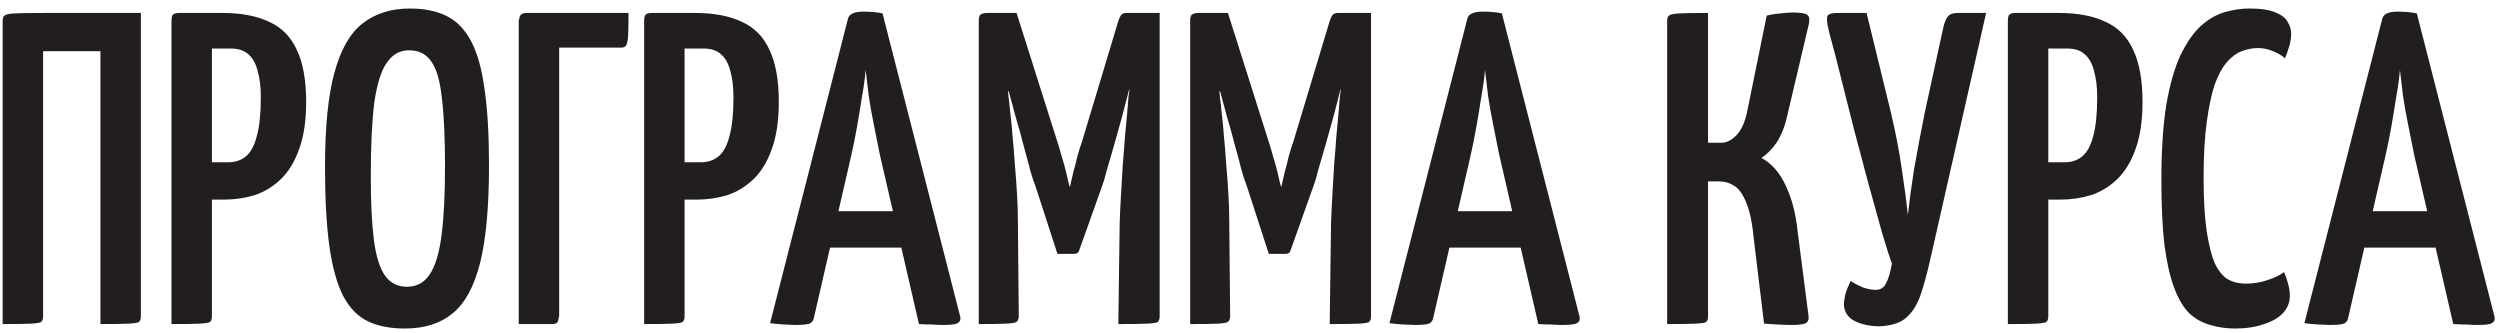 <?xml version="1.0" encoding="UTF-8"?> <svg xmlns="http://www.w3.org/2000/svg" width="270" height="36" viewBox="0 0 270 36" fill="none"> <path d="M0.287 35V2.264C0.287 1.976 0.351 1.784 0.479 1.688C0.607 1.56 0.975 1.48 1.583 1.448C2.191 1.416 3.215 1.4 4.655 1.4H15.215V34.136C15.215 34.424 15.151 34.632 15.023 34.76C14.895 34.856 14.527 34.92 13.919 34.952C13.311 34.984 12.287 35 10.847 35V5.528H4.655V34.136C4.655 34.424 4.591 34.632 4.463 34.76C4.335 34.856 3.967 34.92 3.359 34.952C2.751 34.984 1.727 35 0.287 35ZM19.912 21.56C19.4 21.56 19.128 21.48 19.096 21.32C19.064 21.16 19.048 20.872 19.048 20.456V2.312C19.048 2.248 19.048 2.088 19.048 1.832C19.08 1.544 19.288 1.4 19.672 1.4H24.04C26.056 1.4 27.736 1.72 29.08 2.36C30.424 2.968 31.416 3.976 32.056 5.384C32.728 6.792 33.064 8.664 33.064 11C33.064 13.048 32.808 14.76 32.296 16.136C31.816 17.48 31.16 18.552 30.328 19.352C29.496 20.152 28.552 20.728 27.496 21.08C26.44 21.4 25.32 21.56 24.136 21.56H19.912ZM18.52 35V2.264C18.52 1.944 18.568 1.72 18.664 1.592C18.792 1.464 19.032 1.4 19.384 1.4H22.024C22.472 1.4 22.728 1.544 22.792 1.832C22.856 2.12 22.888 2.264 22.888 2.264V34.136C22.888 34.424 22.824 34.632 22.696 34.76C22.568 34.856 22.2 34.92 21.592 34.952C21.016 34.984 19.992 35 18.52 35ZM22.84 17.528H24.616C25.384 17.528 26.024 17.32 26.536 16.904C27.08 16.456 27.48 15.72 27.736 14.696C28.024 13.672 28.168 12.28 28.168 10.52C28.168 9.4 28.056 8.456 27.832 7.688C27.64 6.888 27.304 6.28 26.824 5.864C26.376 5.448 25.736 5.24 24.904 5.24H22.84V17.528ZM43.741 35.48C42.173 35.48 40.845 35.224 39.757 34.712C38.669 34.2 37.773 33.288 37.069 31.976C36.397 30.664 35.901 28.888 35.581 26.648C35.261 24.376 35.101 21.496 35.101 18.008C35.101 13.72 35.437 10.344 36.109 7.88C36.781 5.384 37.789 3.608 39.133 2.552C40.509 1.464 42.221 0.92 44.269 0.92C45.837 0.92 47.165 1.192 48.253 1.736C49.341 2.28 50.221 3.192 50.893 4.472C51.565 5.752 52.045 7.48 52.333 9.656C52.653 11.832 52.813 14.568 52.813 17.864C52.813 22.312 52.493 25.816 51.853 28.376C51.213 30.936 50.221 32.76 48.877 33.848C47.565 34.936 45.853 35.48 43.741 35.48ZM43.933 30.968C44.989 30.968 45.805 30.536 46.381 29.672C46.989 28.808 47.421 27.416 47.677 25.496C47.933 23.576 48.061 21.064 48.061 17.96C48.061 14.888 47.949 12.44 47.725 10.616C47.533 8.76 47.149 7.432 46.573 6.632C46.029 5.832 45.229 5.432 44.173 5.432C43.181 5.432 42.381 5.88 41.773 6.776C41.165 7.64 40.717 9.064 40.429 11.048C40.173 13.032 40.045 15.704 40.045 19.064C40.045 21.88 40.157 24.168 40.381 25.928C40.605 27.656 41.005 28.936 41.581 29.768C42.157 30.568 42.941 30.968 43.933 30.968ZM56.022 35V2.264C56.022 2.264 56.054 2.12 56.118 1.832C56.214 1.544 56.454 1.4 56.838 1.4H67.878C67.878 2.584 67.862 3.432 67.83 3.944C67.798 4.456 67.718 4.792 67.59 4.952C67.494 5.08 67.318 5.144 67.062 5.144H60.39V34.136C60.39 34.136 60.358 34.28 60.294 34.568C60.262 34.856 60.038 35 59.622 35H56.022ZM70.959 21.56C70.447 21.56 70.175 21.48 70.143 21.32C70.111 21.16 70.095 20.872 70.095 20.456V2.312C70.095 2.248 70.095 2.088 70.095 1.832C70.127 1.544 70.335 1.4 70.719 1.4H75.087C77.103 1.4 78.783 1.72 80.127 2.36C81.471 2.968 82.463 3.976 83.103 5.384C83.775 6.792 84.111 8.664 84.111 11C84.111 13.048 83.855 14.76 83.343 16.136C82.863 17.48 82.207 18.552 81.375 19.352C80.543 20.152 79.599 20.728 78.543 21.08C77.487 21.4 76.367 21.56 75.183 21.56H70.959ZM69.567 35V2.264C69.567 1.944 69.615 1.72 69.711 1.592C69.839 1.464 70.079 1.4 70.431 1.4H73.071C73.519 1.4 73.775 1.544 73.839 1.832C73.903 2.12 73.935 2.264 73.935 2.264V34.136C73.935 34.424 73.871 34.632 73.743 34.76C73.615 34.856 73.247 34.92 72.639 34.952C72.063 34.984 71.039 35 69.567 35ZM73.887 17.528H75.663C76.431 17.528 77.071 17.32 77.583 16.904C78.127 16.456 78.527 15.72 78.783 14.696C79.071 13.672 79.215 12.28 79.215 10.52C79.215 9.4 79.103 8.456 78.879 7.688C78.687 6.888 78.351 6.28 77.871 5.864C77.423 5.448 76.783 5.24 75.951 5.24H73.887V17.528ZM85.905 35.096C85.649 35.096 85.249 35.08 84.705 35.048C84.193 35.016 83.681 34.968 83.169 34.904L91.569 2.072C91.665 1.528 92.225 1.256 93.249 1.256C93.633 1.256 94.001 1.272 94.353 1.304C94.737 1.336 95.057 1.384 95.313 1.448L103.713 34.232C103.777 34.52 103.681 34.744 103.425 34.904C103.201 35.032 102.657 35.096 101.793 35.096C101.505 35.096 101.137 35.08 100.689 35.048C100.273 35.048 99.793 35.032 99.249 35L95.025 16.712C94.833 15.72 94.625 14.68 94.401 13.592C94.177 12.504 93.985 11.432 93.825 10.376C93.697 9.32 93.585 8.376 93.489 7.544C93.425 8.376 93.297 9.32 93.105 10.376C92.945 11.432 92.769 12.504 92.577 13.592C92.385 14.68 92.177 15.72 91.953 16.712L87.921 34.232C87.889 34.52 87.761 34.744 87.537 34.904C87.313 35.032 86.769 35.096 85.905 35.096ZM88.257 26.744V22.808H99.537V26.744H88.257ZM114.204 27.416L111.804 20.024C111.676 19.736 111.5 19.208 111.276 18.44C111.084 17.672 110.844 16.776 110.556 15.752C110.3 14.728 110.012 13.688 109.692 12.632C109.404 11.544 109.132 10.536 108.876 9.608C108.652 8.68 108.46 7.928 108.3 7.352C108.172 6.776 108.108 6.488 108.108 6.488L109.788 1.4L114.108 15.032C114.3 15.608 114.476 16.2 114.636 16.808C114.828 17.416 114.988 17.976 115.116 18.488C115.244 19 115.34 19.416 115.404 19.736C115.5 20.056 115.548 20.216 115.548 20.216C115.548 20.216 115.58 20.072 115.644 19.784C115.708 19.464 115.804 19.048 115.932 18.536C116.092 17.992 116.236 17.432 116.364 16.856C116.524 16.28 116.7 15.72 116.892 15.176L120.78 2.264L122.796 6.68C122.796 6.68 122.716 6.952 122.556 7.496C122.396 8.04 122.188 8.776 121.932 9.704C121.708 10.6 121.452 11.592 121.164 12.68C120.876 13.736 120.588 14.76 120.3 15.752C120.012 16.744 119.756 17.624 119.532 18.392C119.34 19.16 119.18 19.704 119.052 20.024L116.556 27.032C116.492 27.288 116.316 27.416 116.028 27.416H114.204ZM105.708 35V2.264C105.708 1.848 105.788 1.608 105.948 1.544C106.14 1.448 106.348 1.4 106.572 1.4H109.788L110.028 8.504L108.876 9.896C108.876 9.896 108.892 10.104 108.924 10.52C108.988 10.936 109.052 11.512 109.116 12.248C109.212 12.952 109.292 13.768 109.356 14.696C109.452 15.624 109.532 16.616 109.596 17.672C109.692 18.728 109.772 19.8 109.836 20.888C109.9 21.944 109.932 22.984 109.932 24.008L110.028 34.136C110.028 34.424 109.948 34.632 109.788 34.76C109.66 34.856 109.292 34.92 108.684 34.952C108.076 34.984 107.084 35 105.708 35ZM120.78 35L120.924 24.152C120.956 23.16 121.004 22.12 121.068 21.032C121.132 19.944 121.196 18.856 121.26 17.768C121.356 16.68 121.436 15.656 121.5 14.696C121.596 13.736 121.676 12.888 121.74 12.152C121.804 11.416 121.852 10.824 121.884 10.376C121.948 9.928 121.98 9.704 121.98 9.704L120.78 8.744V2.264C120.876 1.976 120.972 1.768 121.068 1.64C121.196 1.48 121.388 1.4 121.644 1.4C122.828 1.4 123.66 1.4 124.14 1.4C124.652 1.4 124.956 1.4 125.052 1.4C125.18 1.4 125.244 1.4 125.244 1.4V34.136C125.244 34.424 125.18 34.632 125.052 34.76C124.924 34.856 124.556 34.92 123.948 34.952C123.34 34.984 122.284 35 120.78 35ZM137.032 27.416L134.632 20.024C134.504 19.736 134.328 19.208 134.104 18.44C133.912 17.672 133.672 16.776 133.384 15.752C133.128 14.728 132.84 13.688 132.52 12.632C132.232 11.544 131.96 10.536 131.704 9.608C131.48 8.68 131.288 7.928 131.128 7.352C131 6.776 130.936 6.488 130.936 6.488L132.616 1.4L136.936 15.032C137.128 15.608 137.304 16.2 137.464 16.808C137.656 17.416 137.816 17.976 137.944 18.488C138.072 19 138.168 19.416 138.232 19.736C138.328 20.056 138.376 20.216 138.376 20.216C138.376 20.216 138.408 20.072 138.472 19.784C138.536 19.464 138.632 19.048 138.76 18.536C138.92 17.992 139.064 17.432 139.192 16.856C139.352 16.28 139.528 15.72 139.72 15.176L143.608 2.264L145.624 6.68C145.624 6.68 145.544 6.952 145.384 7.496C145.224 8.04 145.016 8.776 144.76 9.704C144.536 10.6 144.28 11.592 143.992 12.68C143.704 13.736 143.416 14.76 143.128 15.752C142.84 16.744 142.584 17.624 142.36 18.392C142.168 19.16 142.008 19.704 141.88 20.024L139.384 27.032C139.32 27.288 139.144 27.416 138.856 27.416H137.032ZM128.536 35V2.264C128.536 1.848 128.616 1.608 128.776 1.544C128.968 1.448 129.176 1.4 129.4 1.4H132.616L132.856 8.504L131.704 9.896C131.704 9.896 131.72 10.104 131.752 10.52C131.816 10.936 131.88 11.512 131.944 12.248C132.04 12.952 132.12 13.768 132.184 14.696C132.28 15.624 132.36 16.616 132.424 17.672C132.52 18.728 132.6 19.8 132.664 20.888C132.728 21.944 132.76 22.984 132.76 24.008L132.856 34.136C132.856 34.424 132.776 34.632 132.616 34.76C132.488 34.856 132.12 34.92 131.512 34.952C130.904 34.984 129.912 35 128.536 35ZM143.608 35L143.752 24.152C143.784 23.16 143.832 22.12 143.896 21.032C143.96 19.944 144.024 18.856 144.088 17.768C144.184 16.68 144.264 15.656 144.328 14.696C144.424 13.736 144.504 12.888 144.568 12.152C144.632 11.416 144.68 10.824 144.712 10.376C144.776 9.928 144.808 9.704 144.808 9.704L143.608 8.744V2.264C143.704 1.976 143.8 1.768 143.896 1.64C144.024 1.48 144.216 1.4 144.472 1.4C145.656 1.4 146.488 1.4 146.968 1.4C147.48 1.4 147.784 1.4 147.88 1.4C148.008 1.4 148.072 1.4 148.072 1.4V34.136C148.072 34.424 148.008 34.632 147.88 34.76C147.752 34.856 147.384 34.92 146.776 34.952C146.168 34.984 145.112 35 143.608 35ZM152.795 35.096C152.539 35.096 152.139 35.08 151.595 35.048C151.083 35.016 150.571 34.968 150.059 34.904L158.459 2.072C158.555 1.528 159.115 1.256 160.139 1.256C160.523 1.256 160.891 1.272 161.243 1.304C161.627 1.336 161.947 1.384 162.203 1.448L170.603 34.232C170.667 34.52 170.571 34.744 170.315 34.904C170.091 35.032 169.547 35.096 168.683 35.096C168.395 35.096 168.027 35.08 167.579 35.048C167.163 35.048 166.683 35.032 166.139 35L161.915 16.712C161.723 15.72 161.515 14.68 161.291 13.592C161.067 12.504 160.875 11.432 160.715 10.376C160.587 9.32 160.475 8.376 160.379 7.544C160.315 8.376 160.187 9.32 159.995 10.376C159.835 11.432 159.659 12.504 159.467 13.592C159.275 14.68 159.067 15.72 158.843 16.712L154.811 34.232C154.779 34.52 154.651 34.744 154.427 34.904C154.203 35.032 153.659 35.096 152.795 35.096ZM155.147 26.744V22.808H166.427V26.744H155.147ZM193.493 35.096C193.013 35.096 192.517 35.08 192.005 35.048C191.525 35.016 191.029 34.984 190.517 34.952L189.413 25.832C189.253 24.104 188.981 22.792 188.597 21.896C188.245 21 187.813 20.392 187.301 20.072C186.821 19.752 186.277 19.592 185.669 19.592H184.469V34.136C184.469 34.424 184.405 34.632 184.277 34.76C184.181 34.856 183.813 34.92 183.173 34.952C182.565 34.984 181.525 35 180.053 35V2.264C180.053 1.976 180.117 1.784 180.245 1.688C180.373 1.56 180.741 1.48 181.349 1.448C181.957 1.416 182.997 1.4 184.469 1.4V15.416H185.909C186.485 15.416 187.045 15.128 187.589 14.552C188.133 13.944 188.517 13.032 188.741 11.816L190.805 1.688C191.317 1.56 191.813 1.48 192.293 1.448C192.805 1.384 193.253 1.352 193.637 1.352C194.437 1.352 194.949 1.432 195.173 1.592C195.397 1.752 195.461 2.072 195.365 2.552L193.013 12.536C192.757 13.688 192.373 14.648 191.861 15.416C191.349 16.152 190.805 16.696 190.229 17.048C191.349 17.656 192.229 18.664 192.869 20.072C193.541 21.48 193.973 23.176 194.165 25.16L195.317 34.088C195.381 34.472 195.285 34.744 195.029 34.904C194.773 35.032 194.261 35.096 193.493 35.096ZM203.029 35.24C201.973 35.24 201.061 35.048 200.293 34.664C199.557 34.28 199.173 33.688 199.141 32.888C199.141 32.632 199.189 32.28 199.285 31.832C199.413 31.384 199.605 30.888 199.861 30.344C200.309 30.632 200.773 30.872 201.253 31.064C201.765 31.224 202.197 31.304 202.549 31.304C203.093 31.304 203.477 31.064 203.701 30.584C203.957 30.104 204.165 29.4 204.325 28.472C204.069 27.768 203.717 26.664 203.269 25.16C202.853 23.624 202.373 21.896 201.829 19.976C201.317 18.024 200.789 16.04 200.245 14.024C199.733 12.008 199.253 10.104 198.805 8.312C198.357 6.488 197.957 4.952 197.605 3.704C197.509 3.256 197.429 2.904 197.365 2.648C197.333 2.392 197.317 2.184 197.317 2.024C197.317 1.768 197.397 1.608 197.557 1.544C197.749 1.448 198.053 1.4 198.469 1.4H201.589L204.181 12.008C204.725 14.28 205.125 16.344 205.381 18.2C205.669 20.056 205.893 21.72 206.053 23.192C206.213 21.72 206.437 20.072 206.725 18.248C207.045 16.424 207.429 14.392 207.877 12.152L209.893 2.888C210.021 2.376 210.181 2.008 210.373 1.784C210.565 1.528 210.917 1.4 211.429 1.4H214.501L208.453 28.088C208.133 29.496 207.797 30.728 207.445 31.784C207.093 32.84 206.581 33.672 205.909 34.28C205.269 34.856 204.309 35.176 203.029 35.24ZM218.241 21.56C217.729 21.56 217.457 21.48 217.425 21.32C217.393 21.16 217.377 20.872 217.377 20.456V2.312C217.377 2.248 217.377 2.088 217.377 1.832C217.409 1.544 217.617 1.4 218.001 1.4H222.369C224.385 1.4 226.065 1.72 227.409 2.36C228.753 2.968 229.745 3.976 230.385 5.384C231.057 6.792 231.393 8.664 231.393 11C231.393 13.048 231.137 14.76 230.625 16.136C230.145 17.48 229.489 18.552 228.657 19.352C227.825 20.152 226.881 20.728 225.825 21.08C224.769 21.4 223.649 21.56 222.465 21.56H218.241ZM216.849 35V2.264C216.849 1.944 216.897 1.72 216.993 1.592C217.121 1.464 217.361 1.4 217.713 1.4H220.353C220.801 1.4 221.057 1.544 221.121 1.832C221.185 2.12 221.217 2.264 221.217 2.264V34.136C221.217 34.424 221.153 34.632 221.025 34.76C220.897 34.856 220.529 34.92 219.921 34.952C219.345 34.984 218.321 35 216.849 35ZM221.169 17.528H222.945C223.713 17.528 224.353 17.32 224.865 16.904C225.409 16.456 225.809 15.72 226.065 14.696C226.353 13.672 226.497 12.28 226.497 10.52C226.497 9.4 226.385 8.456 226.161 7.688C225.969 6.888 225.633 6.28 225.153 5.864C224.705 5.448 224.065 5.24 223.233 5.24H221.169V17.528ZM241.397 35.48C240.437 35.48 239.541 35.352 238.709 35.096C237.877 34.872 237.125 34.456 236.453 33.848C235.813 33.208 235.269 32.296 234.821 31.112C234.373 29.928 234.021 28.392 233.765 26.504C233.541 24.584 233.429 22.248 233.429 19.496C233.429 16.264 233.605 13.544 233.957 11.336C234.341 9.128 234.853 7.336 235.493 5.96C236.165 4.584 236.901 3.528 237.701 2.792C238.533 2.056 239.397 1.56 240.293 1.304C241.189 1.048 242.069 0.92 242.933 0.92C244.181 0.92 245.125 1.064 245.765 1.352C246.405 1.608 246.837 1.944 247.061 2.36C247.317 2.776 247.445 3.192 247.445 3.608C247.445 4.12 247.365 4.616 247.205 5.096C247.077 5.544 246.933 5.944 246.773 6.296C246.613 6.136 246.389 5.976 246.101 5.816C245.813 5.656 245.477 5.512 245.093 5.384C244.709 5.256 244.293 5.192 243.845 5.192C243.269 5.192 242.693 5.304 242.117 5.528C241.573 5.72 241.045 6.104 240.533 6.68C240.021 7.256 239.573 8.072 239.189 9.128C238.837 10.184 238.549 11.544 238.325 13.208C238.101 14.84 237.989 16.84 237.989 19.208C237.989 21.544 238.101 23.464 238.325 24.968C238.549 26.44 238.837 27.592 239.189 28.424C239.573 29.224 240.037 29.8 240.581 30.152C241.157 30.472 241.797 30.632 242.501 30.632C243.365 30.632 244.165 30.504 244.901 30.248C245.669 29.992 246.261 29.704 246.677 29.384C246.837 29.736 246.981 30.152 247.109 30.632C247.237 31.08 247.301 31.528 247.301 31.976C247.301 32.648 247.061 33.256 246.581 33.8C246.101 34.312 245.413 34.712 244.517 35C243.621 35.32 242.581 35.48 241.397 35.48ZM251.608 35.096C251.352 35.096 250.952 35.08 250.408 35.048C249.896 35.016 249.384 34.968 248.872 34.904L257.272 2.072C257.368 1.528 257.928 1.256 258.952 1.256C259.336 1.256 259.704 1.272 260.056 1.304C260.44 1.336 260.76 1.384 261.016 1.448L269.416 34.232C269.48 34.52 269.384 34.744 269.128 34.904C268.904 35.032 268.36 35.096 267.496 35.096C267.208 35.096 266.84 35.08 266.392 35.048C265.976 35.048 265.496 35.032 264.952 35L260.728 16.712C260.536 15.72 260.328 14.68 260.104 13.592C259.88 12.504 259.688 11.432 259.528 10.376C259.4 9.32 259.288 8.376 259.192 7.544C259.128 8.376 259 9.32 258.808 10.376C258.648 11.432 258.472 12.504 258.28 13.592C258.088 14.68 257.88 15.72 257.656 16.712L253.624 34.232C253.592 34.52 253.464 34.744 253.24 34.904C253.016 35.032 252.472 35.096 251.608 35.096ZM253.96 26.744V22.808H265.24V26.744H253.96Z" fill="#221E1D"></path> </svg> 
